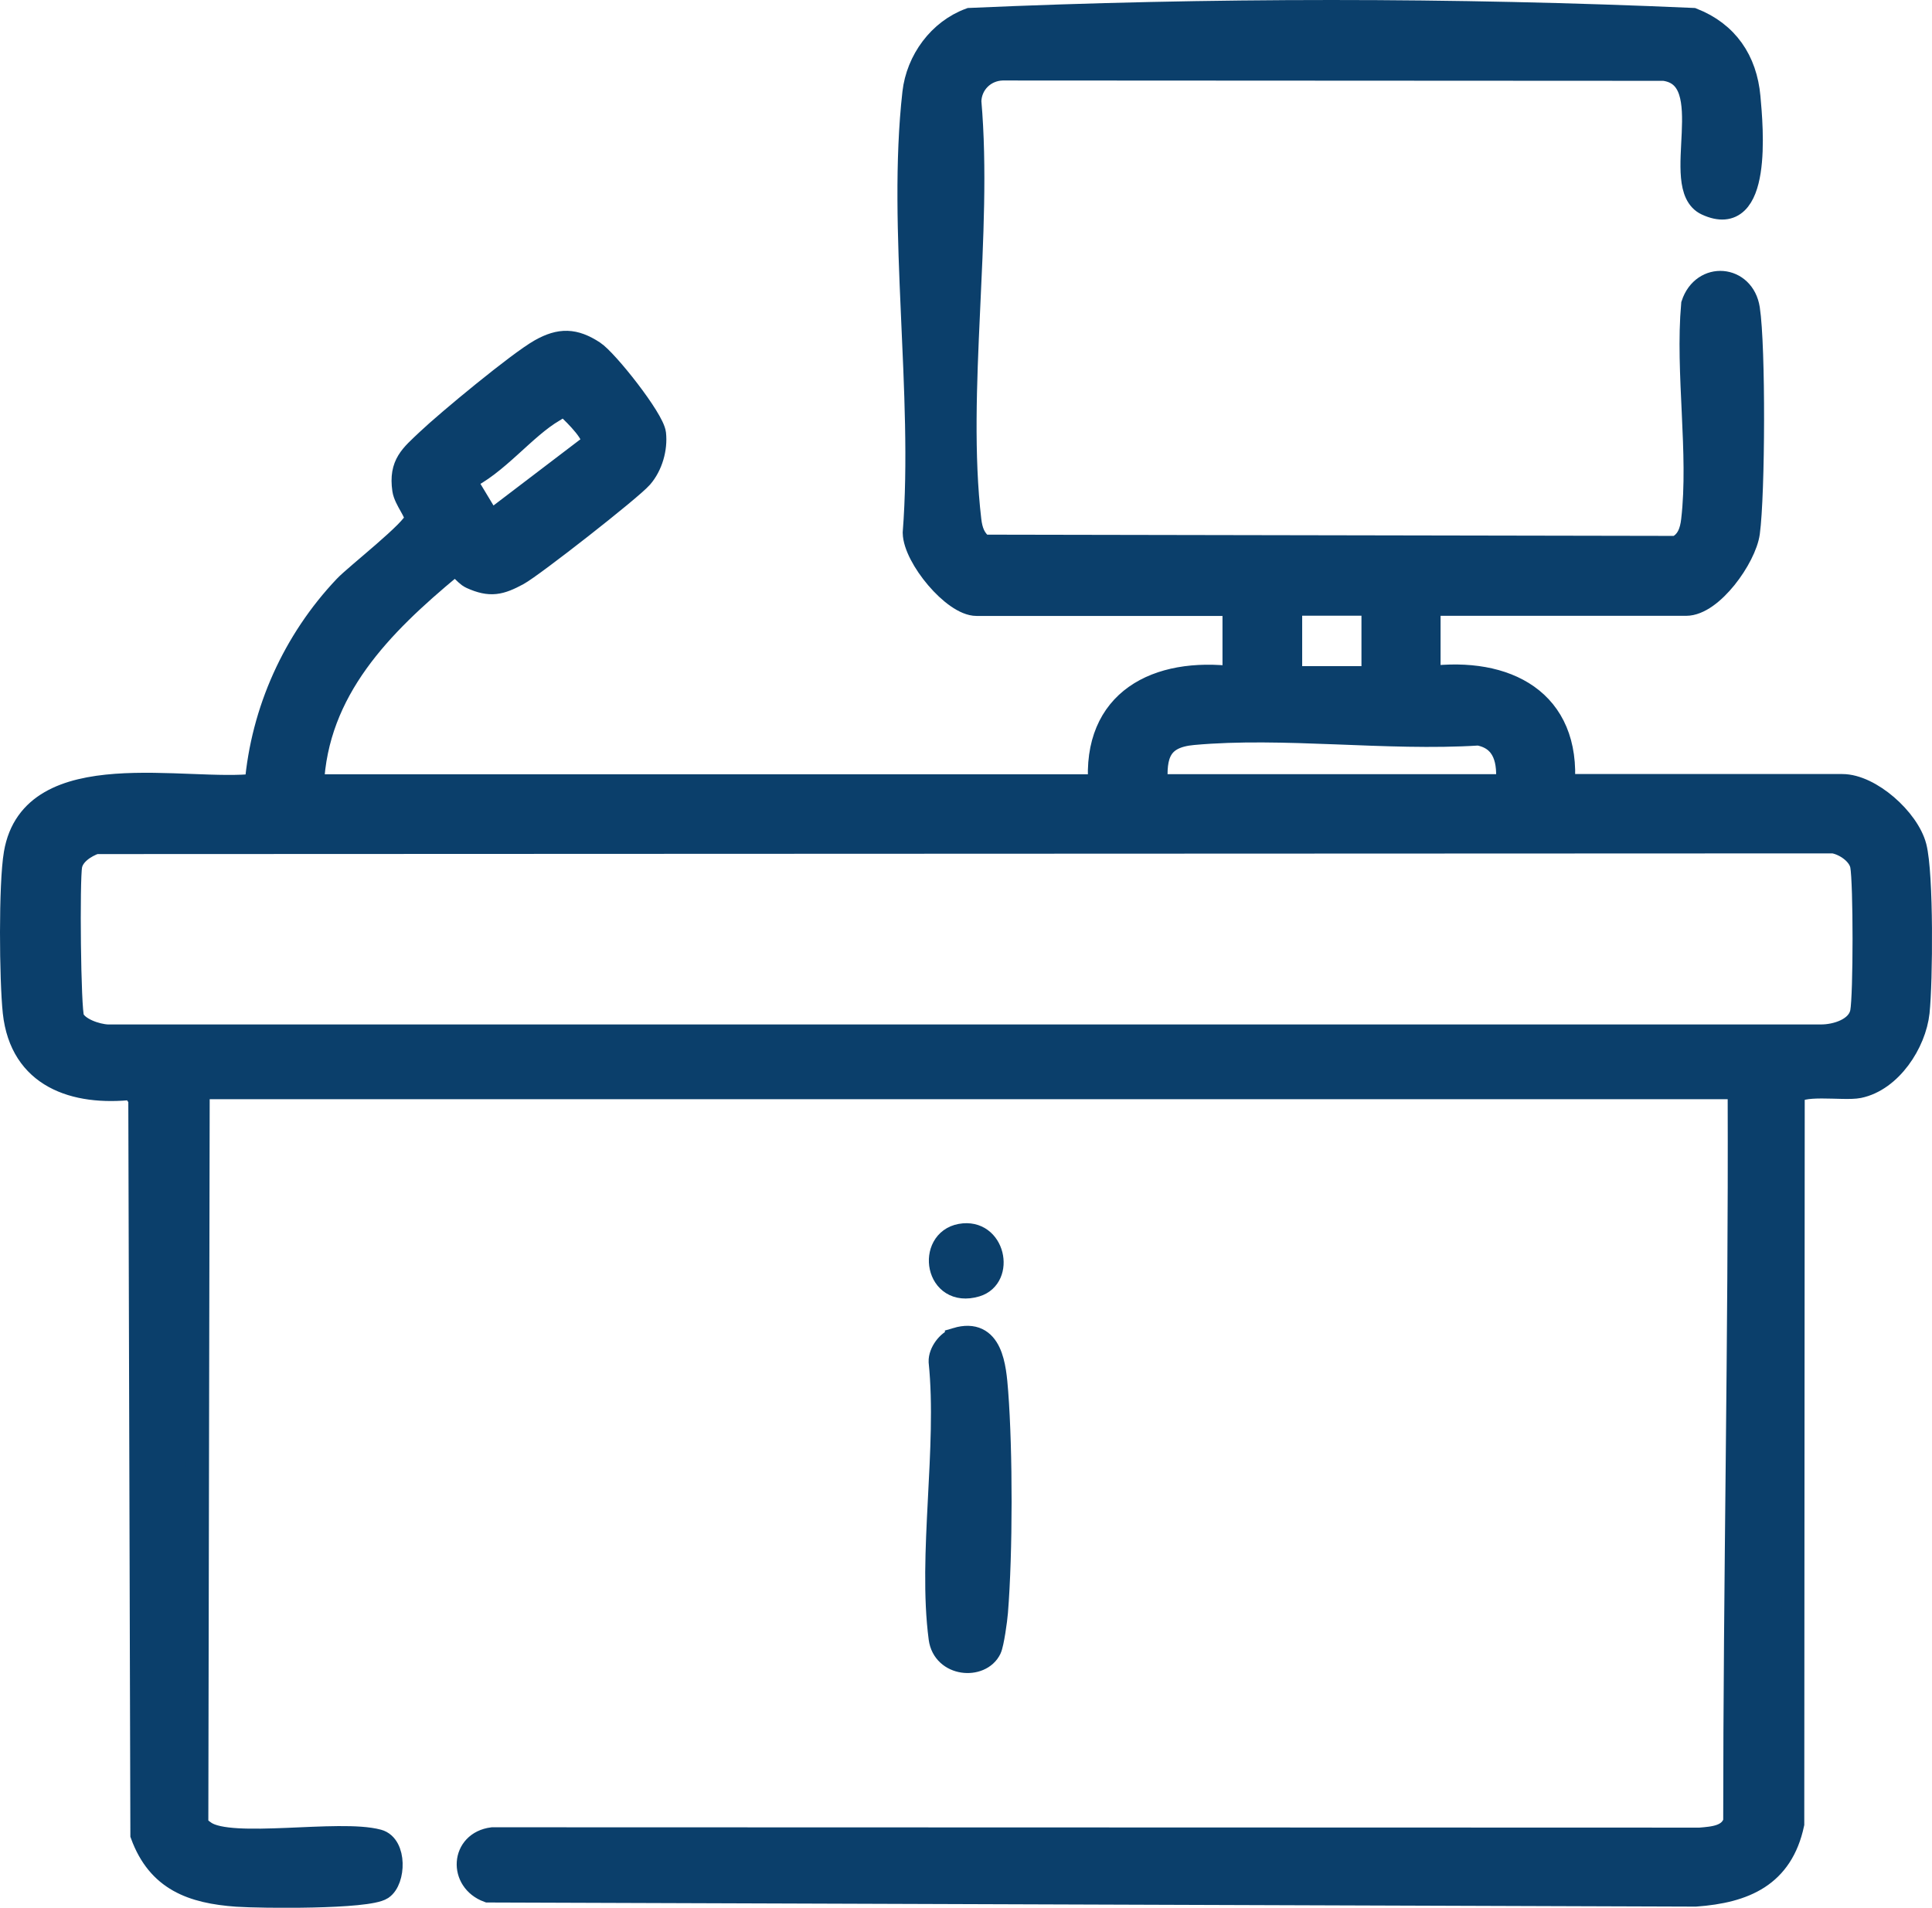 <?xml version="1.0" encoding="UTF-8"?>
<svg xmlns="http://www.w3.org/2000/svg" id="Ebene_1" data-name="Ebene 1" viewBox="0 0 168.5 166.39">
  <defs>
    <style>
      .cls-1 {
        fill: #0b3f6b;
        stroke: #0b3f6b;
        stroke-miterlimit: 10;
        stroke-width: 2px;
      }
    </style>
  </defs>
  <path class="cls-1" d="M124.64,52.7v6.4c6.71-.85,12.28,1.97,11.7,9.41h24.34c2.43,0,5.73,2.95,6.35,5.34s.54,11.78.26,14.43c-.29,2.68-2.4,5.93-5.18,6.5-1.33.27-5.34-.43-5.71.7l-.04,63.59c-.97,4.54-4.2,5.91-8.48,6.22l-105.31-.36c-2.46-.9-2.29-4.22.38-4.56l105.31.03c1.21-.1,2.6-.2,3.03-1.5,0-21.05.46-42.19.39-63.26,0-.44-.03-.49-.41-.77H17.29l-.12,64.12c.1.4.39.59.7.81,2.28,1.58,11.72-.17,15.11.75,1.51.41,1.41,3.43.33,4.15-1.27.84-10.58.74-12.64.6-3.92-.28-6.86-1.35-8.3-5.28l-.18-64.21-.62-.89c-5.09.57-9.72-1.01-10.33-6.64-.3-2.83-.37-11.16.09-13.84,1.48-8.67,14.94-5.22,21-5.97.55-6.48,3.31-12.59,7.76-17.29.96-1.02,6-4.92,6.18-5.87.11-.57-.93-1.71-1.06-2.61-.32-2.22.66-2.95,2.07-4.29,1.75-1.66,7.95-6.79,9.85-7.86,1.72-.97,2.97-.94,4.64.15,1.15.75,5.18,5.85,5.32,7.13s-.28,2.78-1.15,3.78c-.93,1.07-9.48,7.76-10.77,8.46-1.54.83-2.4,1.05-4.06.3-.67-.3-1.01-1.26-1.79-.9-6.06,5.03-11.72,10.68-12.07,19.06h68.67c-.59-7.44,4.99-10.26,11.7-9.41v-6.4h-22.45c-2.01,0-5.4-4.11-5.44-6.25.94-12.14-1.37-26.49-.03-38.37.32-2.83,2.22-5.43,4.9-6.41,20.88-.92,42.15-.92,63.03,0,2.99,1.18,4.62,3.58,4.91,6.77.24,2.65,1.06,11.55-3.7,9.34-3.25-1.51,1.37-11.07-3.7-11.75l-57.72-.03c-1.57.05-2.79,1.27-2.83,2.82,1.01,11.52-1.32,25.28,0,36.54.11.92.37,1.68,1.14,2.25l60.49.11c.97-.44,1.29-1.38,1.4-2.37.68-5.82-.53-12.87,0-18.82.91-2.77,4.43-2.47,4.87.39.51,3.32.46,16.11,0,19.52-.3,2.16-3.19,6.25-5.44,6.25h-22.45.05ZM42.77,45.55l8.89-6.77c.43-.79-1.51-2.62-2.12-3.22-.48-.29-.85.02-1.25.26-2.55,1.48-5,4.75-7.79,5.99l2.26,3.75h.01ZM119.74,52.7h-7.17v6.4h7.17v-6.4ZM131.43,68.52c.23-2.08-.17-4.07-2.47-4.5-8.01.51-17.01-.76-24.9-.04-2.89.26-3.4,1.82-3.19,4.54h30.56ZM8.32,73.49c-.9.32-1.96,1-2.15,2-.23,1.21-.13,12.65.19,13.35.41.92,2.04,1.46,3.01,1.51h149.43c1.34.01,3.28-.58,3.56-2.08s.28-11.28,0-12.78c-.2-1.05-1.47-1.9-2.46-2.06l-151.58.06h0Z"></path>
  <path class="cls-1" d="M83.41,116.79c3.09-.92,3.35,2.43,3.52,4.61.4,5.21.4,14.02-.02,19.21-.05.66-.34,2.74-.56,3.2-.82,1.71-4.04,1.47-4.36-.92-.96-7.27.77-16.63,0-24.13-.03-.78.69-1.76,1.42-1.97Z"></path>
  <path class="cls-1" d="M83.79,107.73c2.91-.53,3.74,3.67,1.34,4.38-3.51,1.04-4.2-3.86-1.34-4.38Z"></path>
</svg>
